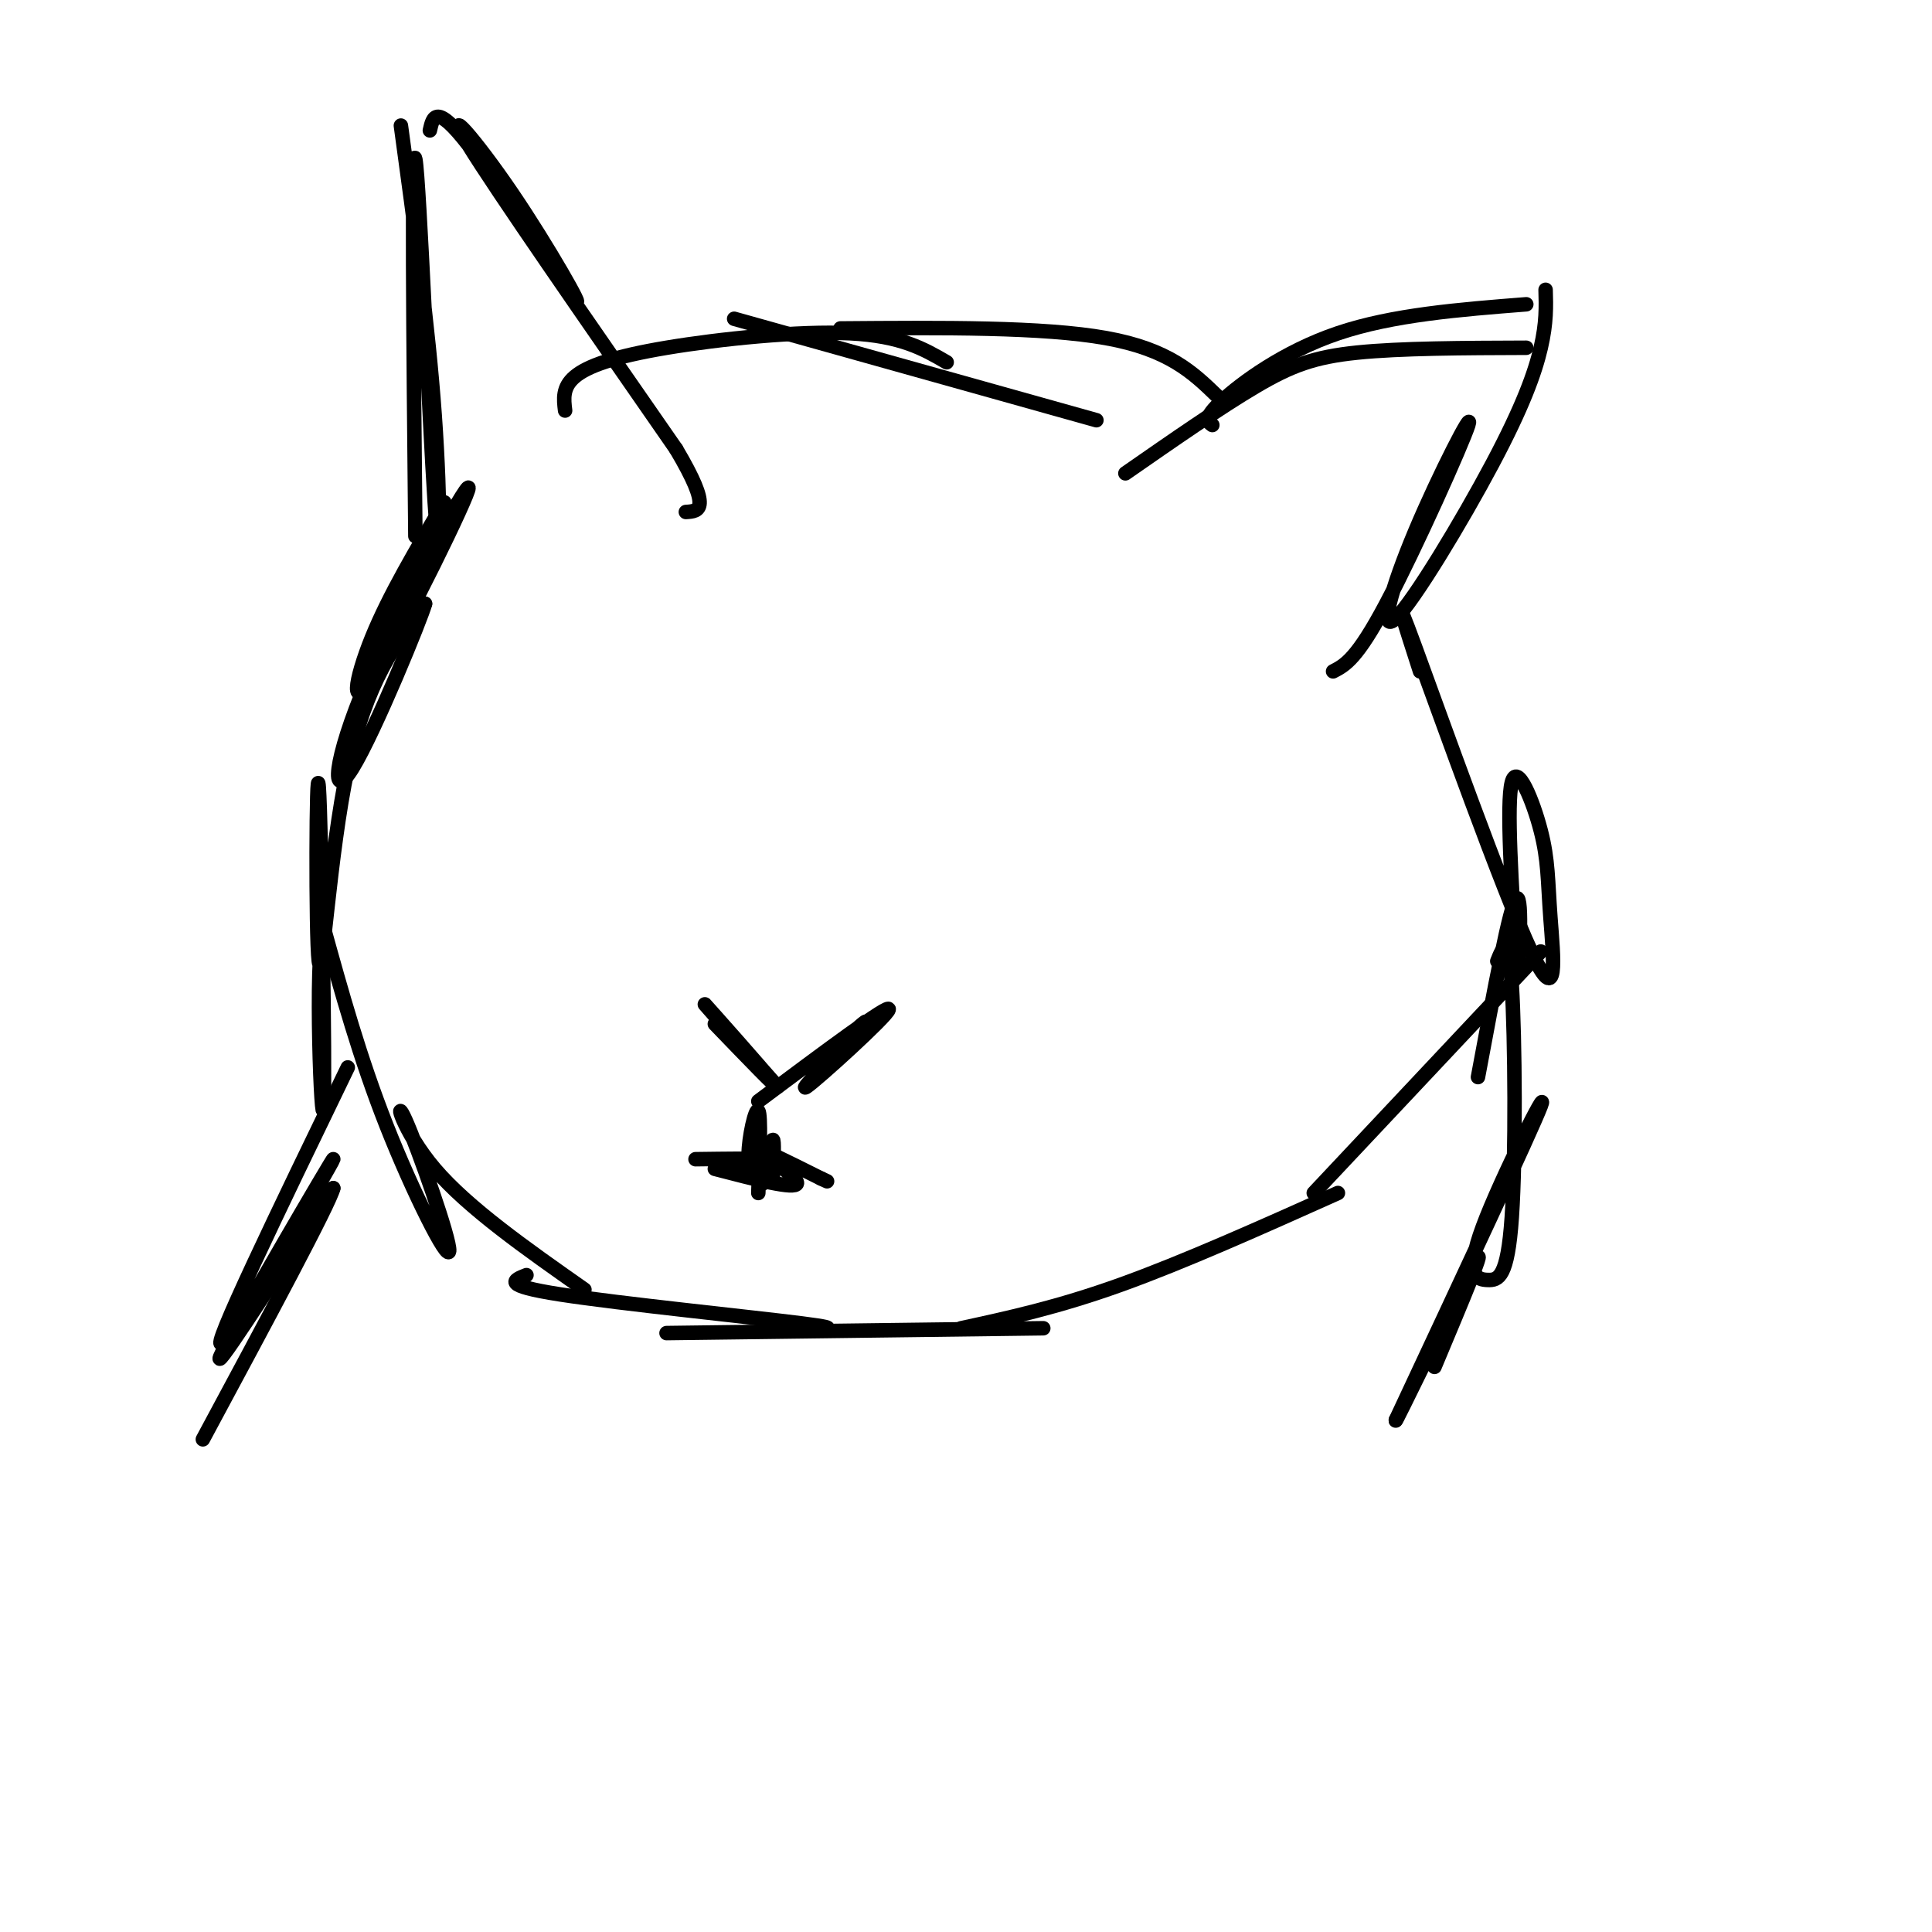 <svg viewBox='0 0 400 400' version='1.1' xmlns='http://www.w3.org/2000/svg' xmlns:xlink='http://www.w3.org/1999/xlink'><g fill='none' stroke='#000000' stroke-width='3' stroke-linecap='round' stroke-linejoin='round'><path d='M121,267c-12.067,-8.474 -24.134,-16.947 -31,-25c-6.866,-8.053 -8.531,-15.684 -6,-10c2.531,5.684 9.258,24.684 9,27c-0.258,2.316 -7.502,-12.053 -13,-26c-5.498,-13.947 -9.249,-27.474 -13,-41'/><path d='M67,192c-1.962,6.769 -0.368,44.192 0,37c0.368,-7.192 -0.489,-59.000 -1,-66c-0.511,-7.000 -0.676,30.808 0,36c0.676,5.192 2.193,-22.231 6,-40c3.807,-17.769 9.903,-25.885 16,-34'/><path d='M88,125c-0.685,2.716 -10.397,26.506 -15,34c-4.603,7.494 -4.098,-1.310 3,-18c7.098,-16.690 20.789,-41.267 21,-40c0.211,1.267 -13.059,28.380 -19,38c-5.941,9.620 -4.555,1.749 -1,-7c3.555,-8.749 9.277,-18.374 15,-28'/><path d='M86,111c-0.411,-41.173 -0.821,-82.345 0,-78c0.821,4.345 2.875,54.208 4,71c1.125,16.792 1.321,0.512 0,-18c-1.321,-18.512 -4.161,-39.256 -7,-60'/><path d='M89,27c0.636,-2.842 1.273,-5.684 8,3c6.727,8.684 19.545,28.895 22,32c2.455,3.105 -5.455,-10.895 -13,-22c-7.545,-11.105 -14.727,-19.316 -9,-10c5.727,9.316 24.364,36.158 43,63'/><path d='M140,93c7.500,12.667 4.750,12.833 2,13'/><path d='M117,85c-0.292,-2.405 -0.583,-4.810 2,-7c2.583,-2.190 8.042,-4.167 19,-6c10.958,-1.833 27.417,-3.524 38,-3c10.583,0.524 15.292,3.262 20,6'/><path d='M152,66c0.000,0.000 75.000,21.000 75,21'/><path d='M174,68c21.000,-0.167 42.000,-0.333 55,2c13.000,2.333 18.000,7.167 23,12'/><path d='M233,98c9.844,-6.844 19.689,-13.689 27,-18c7.311,-4.311 12.089,-6.089 21,-7c8.911,-0.911 21.956,-0.956 35,-1'/><path d='M251,88c-0.956,-0.689 -1.911,-1.378 2,-5c3.911,-3.622 12.689,-10.178 24,-14c11.311,-3.822 25.156,-4.911 39,-6'/><path d='M320,60c0.103,3.404 0.206,6.808 -1,12c-1.206,5.192 -3.720,12.174 -10,24c-6.280,11.826 -16.326,28.498 -20,32c-3.674,3.502 -0.974,-6.164 4,-18c4.974,-11.836 12.224,-25.840 11,-22c-1.224,3.840 -10.921,25.526 -17,37c-6.079,11.474 -8.539,12.737 -11,14'/><path d='M294,139c-3.016,-9.352 -6.032,-18.703 -1,-5c5.032,13.703 18.114,50.462 24,63c5.886,12.538 4.578,0.856 4,-7c-0.578,-7.856 -0.425,-11.884 -2,-18c-1.575,-6.116 -4.879,-14.319 -6,-10c-1.121,4.319 -0.061,21.159 1,38'/><path d='M314,200c0.511,1.156 1.289,-14.956 0,-14c-1.289,0.956 -4.644,18.978 -8,37'/><path d='M109,264c-2.667,1.044 -5.333,2.089 7,4c12.333,1.911 39.667,4.689 50,6c10.333,1.311 3.667,1.156 -3,1'/><path d='M138,276c0.000,0.000 78.000,-1.000 78,-1'/><path d='M199,275c10.000,-2.167 20.000,-4.333 33,-9c13.000,-4.667 29.000,-11.833 45,-19'/><path d='M272,247c0.000,0.000 47.000,-50.000 47,-50'/><path d='M72,221c-14.411,29.780 -28.821,59.560 -26,57c2.821,-2.560 22.875,-37.458 23,-38c0.125,-0.542 -19.679,33.274 -23,40c-3.321,6.726 9.839,-13.637 23,-34'/><path d='M69,246c-0.667,3.000 -13.833,27.500 -27,52'/><path d='M310,199c1.163,-2.920 2.326,-5.840 3,5c0.674,10.840 0.860,35.441 0,48c-0.860,12.559 -2.767,13.078 -5,13c-2.233,-0.078 -4.794,-0.752 -1,-11c3.794,-10.248 13.941,-30.071 12,-25c-1.941,5.071 -15.971,35.035 -30,65'/><path d='M289,294c-0.756,2.067 12.356,-25.267 16,-32c3.644,-6.733 -2.178,7.133 -8,21'/><path d='M144,240c6.500,-0.083 13.000,-0.167 14,0c1.000,0.167 -3.500,0.583 -8,1'/><path d='M148,242c8.356,2.178 16.711,4.356 17,3c0.289,-1.356 -7.489,-6.244 -8,-7c-0.511,-0.756 6.244,2.622 13,6'/><path d='M170,244c2.167,1.000 1.083,0.500 0,0'/><path d='M160,244c0.167,-4.083 0.333,-8.167 0,-8c-0.333,0.167 -1.167,4.583 -2,9'/><path d='M158,243c-1.489,-0.311 -2.978,-0.622 -3,-4c-0.022,-3.378 1.422,-9.822 2,-9c0.578,0.822 0.289,8.911 0,17'/><path d='M161,225c-8.156,-9.222 -16.311,-18.444 -15,-17c1.311,1.444 12.089,13.556 14,16c1.911,2.444 -5.044,-4.778 -12,-12'/><path d='M157,228c13.685,-10.214 27.369,-20.429 27,-19c-0.369,1.429 -14.792,14.500 -17,16c-2.208,1.500 7.798,-8.571 11,-12c3.202,-3.429 -0.399,-0.214 -4,3'/><path d='M174,216c-1.667,1.333 -3.833,3.167 -6,5'/></g>
</svg>